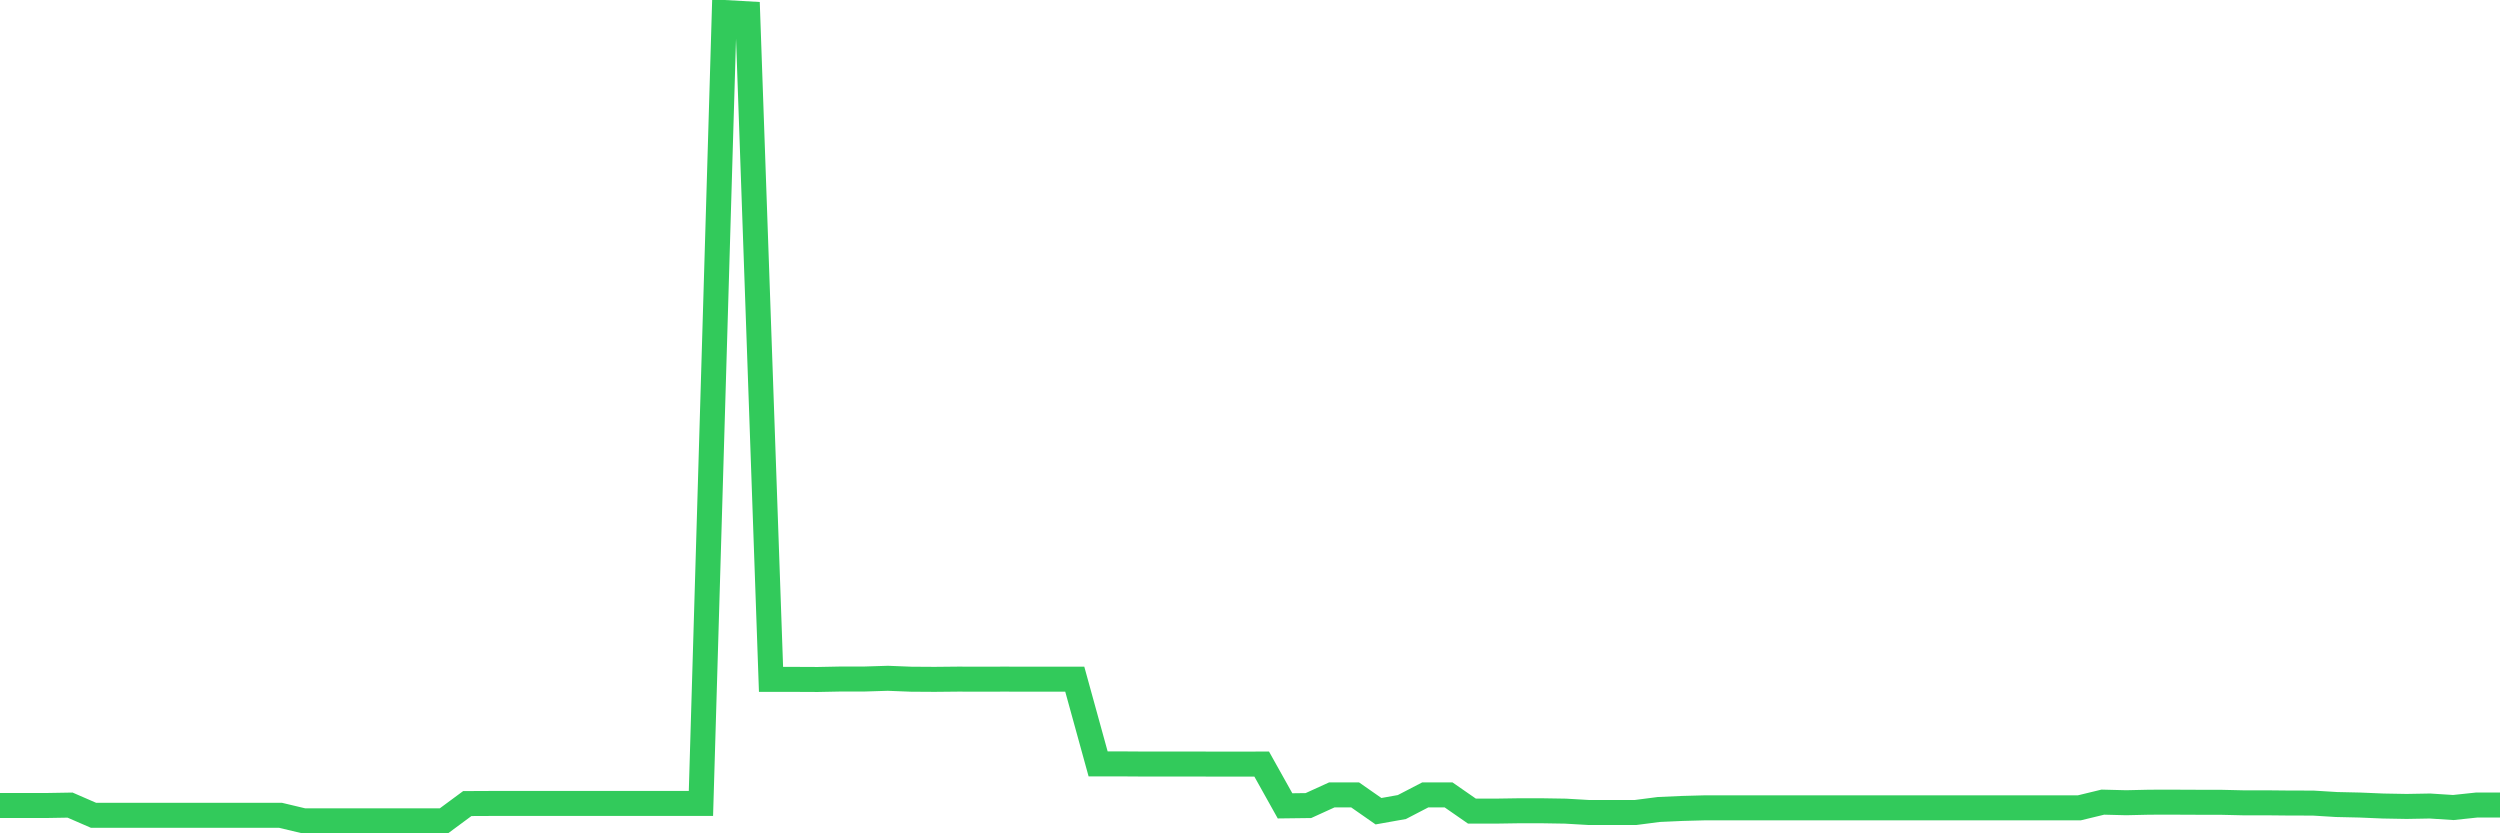 <svg
  xmlns="http://www.w3.org/2000/svg"
  xmlns:xlink="http://www.w3.org/1999/xlink"
  width="120"
  height="40"
  viewBox="0 0 120 40"
  preserveAspectRatio="none"
>
  <polyline
    points="0,38.664 1.121,38.664 2.243,38.664 3.364,38.645 4.486,39.133 5.607,39.133 6.729,39.133 7.85,39.133 8.972,39.133 10.093,39.133 11.215,39.133 12.336,39.133 13.458,39.133 14.579,39.4 15.701,39.4 16.822,39.4 17.944,39.4 19.065,39.4 20.187,39.4 21.308,39.4 22.43,38.571 23.551,38.566 24.673,38.566 25.794,38.566 26.916,38.566 28.037,38.566 29.159,38.566 30.28,38.566 31.402,38.566 32.523,38.566 33.645,38.566 34.766,0.6 35.888,0.664 37.009,32.61 38.131,32.61 39.252,32.615 40.374,32.593 41.495,32.593 42.617,32.558 43.738,32.602 44.86,32.609 45.981,32.598 47.103,32.6 48.224,32.598 49.346,32.6 50.467,32.6 51.589,32.601 52.71,36.668 53.832,36.667 54.953,36.674 56.075,36.673 57.196,36.674 58.318,36.676 59.439,36.676 60.561,36.675 61.682,38.681 62.804,38.667 63.925,38.156 65.047,38.156 66.168,38.938 67.29,38.738 68.411,38.156 69.533,38.156 70.654,38.934 71.776,38.934 72.897,38.917 74.019,38.917 75.14,38.935 76.262,39 77.383,39 78.505,39 79.626,38.855 80.748,38.805 81.869,38.775 82.991,38.775 84.112,38.775 85.234,38.775 86.355,38.775 87.477,38.775 88.598,38.775 89.72,38.775 90.841,38.775 91.963,38.775 93.084,38.775 94.206,38.775 95.327,38.775 96.449,38.775 97.57,38.775 98.692,38.775 99.813,38.775 100.935,38.503 102.056,38.531 103.178,38.506 104.299,38.504 105.421,38.509 106.542,38.509 107.664,38.535 108.785,38.535 109.907,38.546 111.028,38.548 112.15,38.617 113.271,38.642 114.393,38.689 115.514,38.709 116.636,38.689 117.757,38.761 118.879,38.642 120,38.642"
    fill="none"
    stroke="#32ca5b"
    stroke-width="1.2"
  >
  </polyline>
</svg>